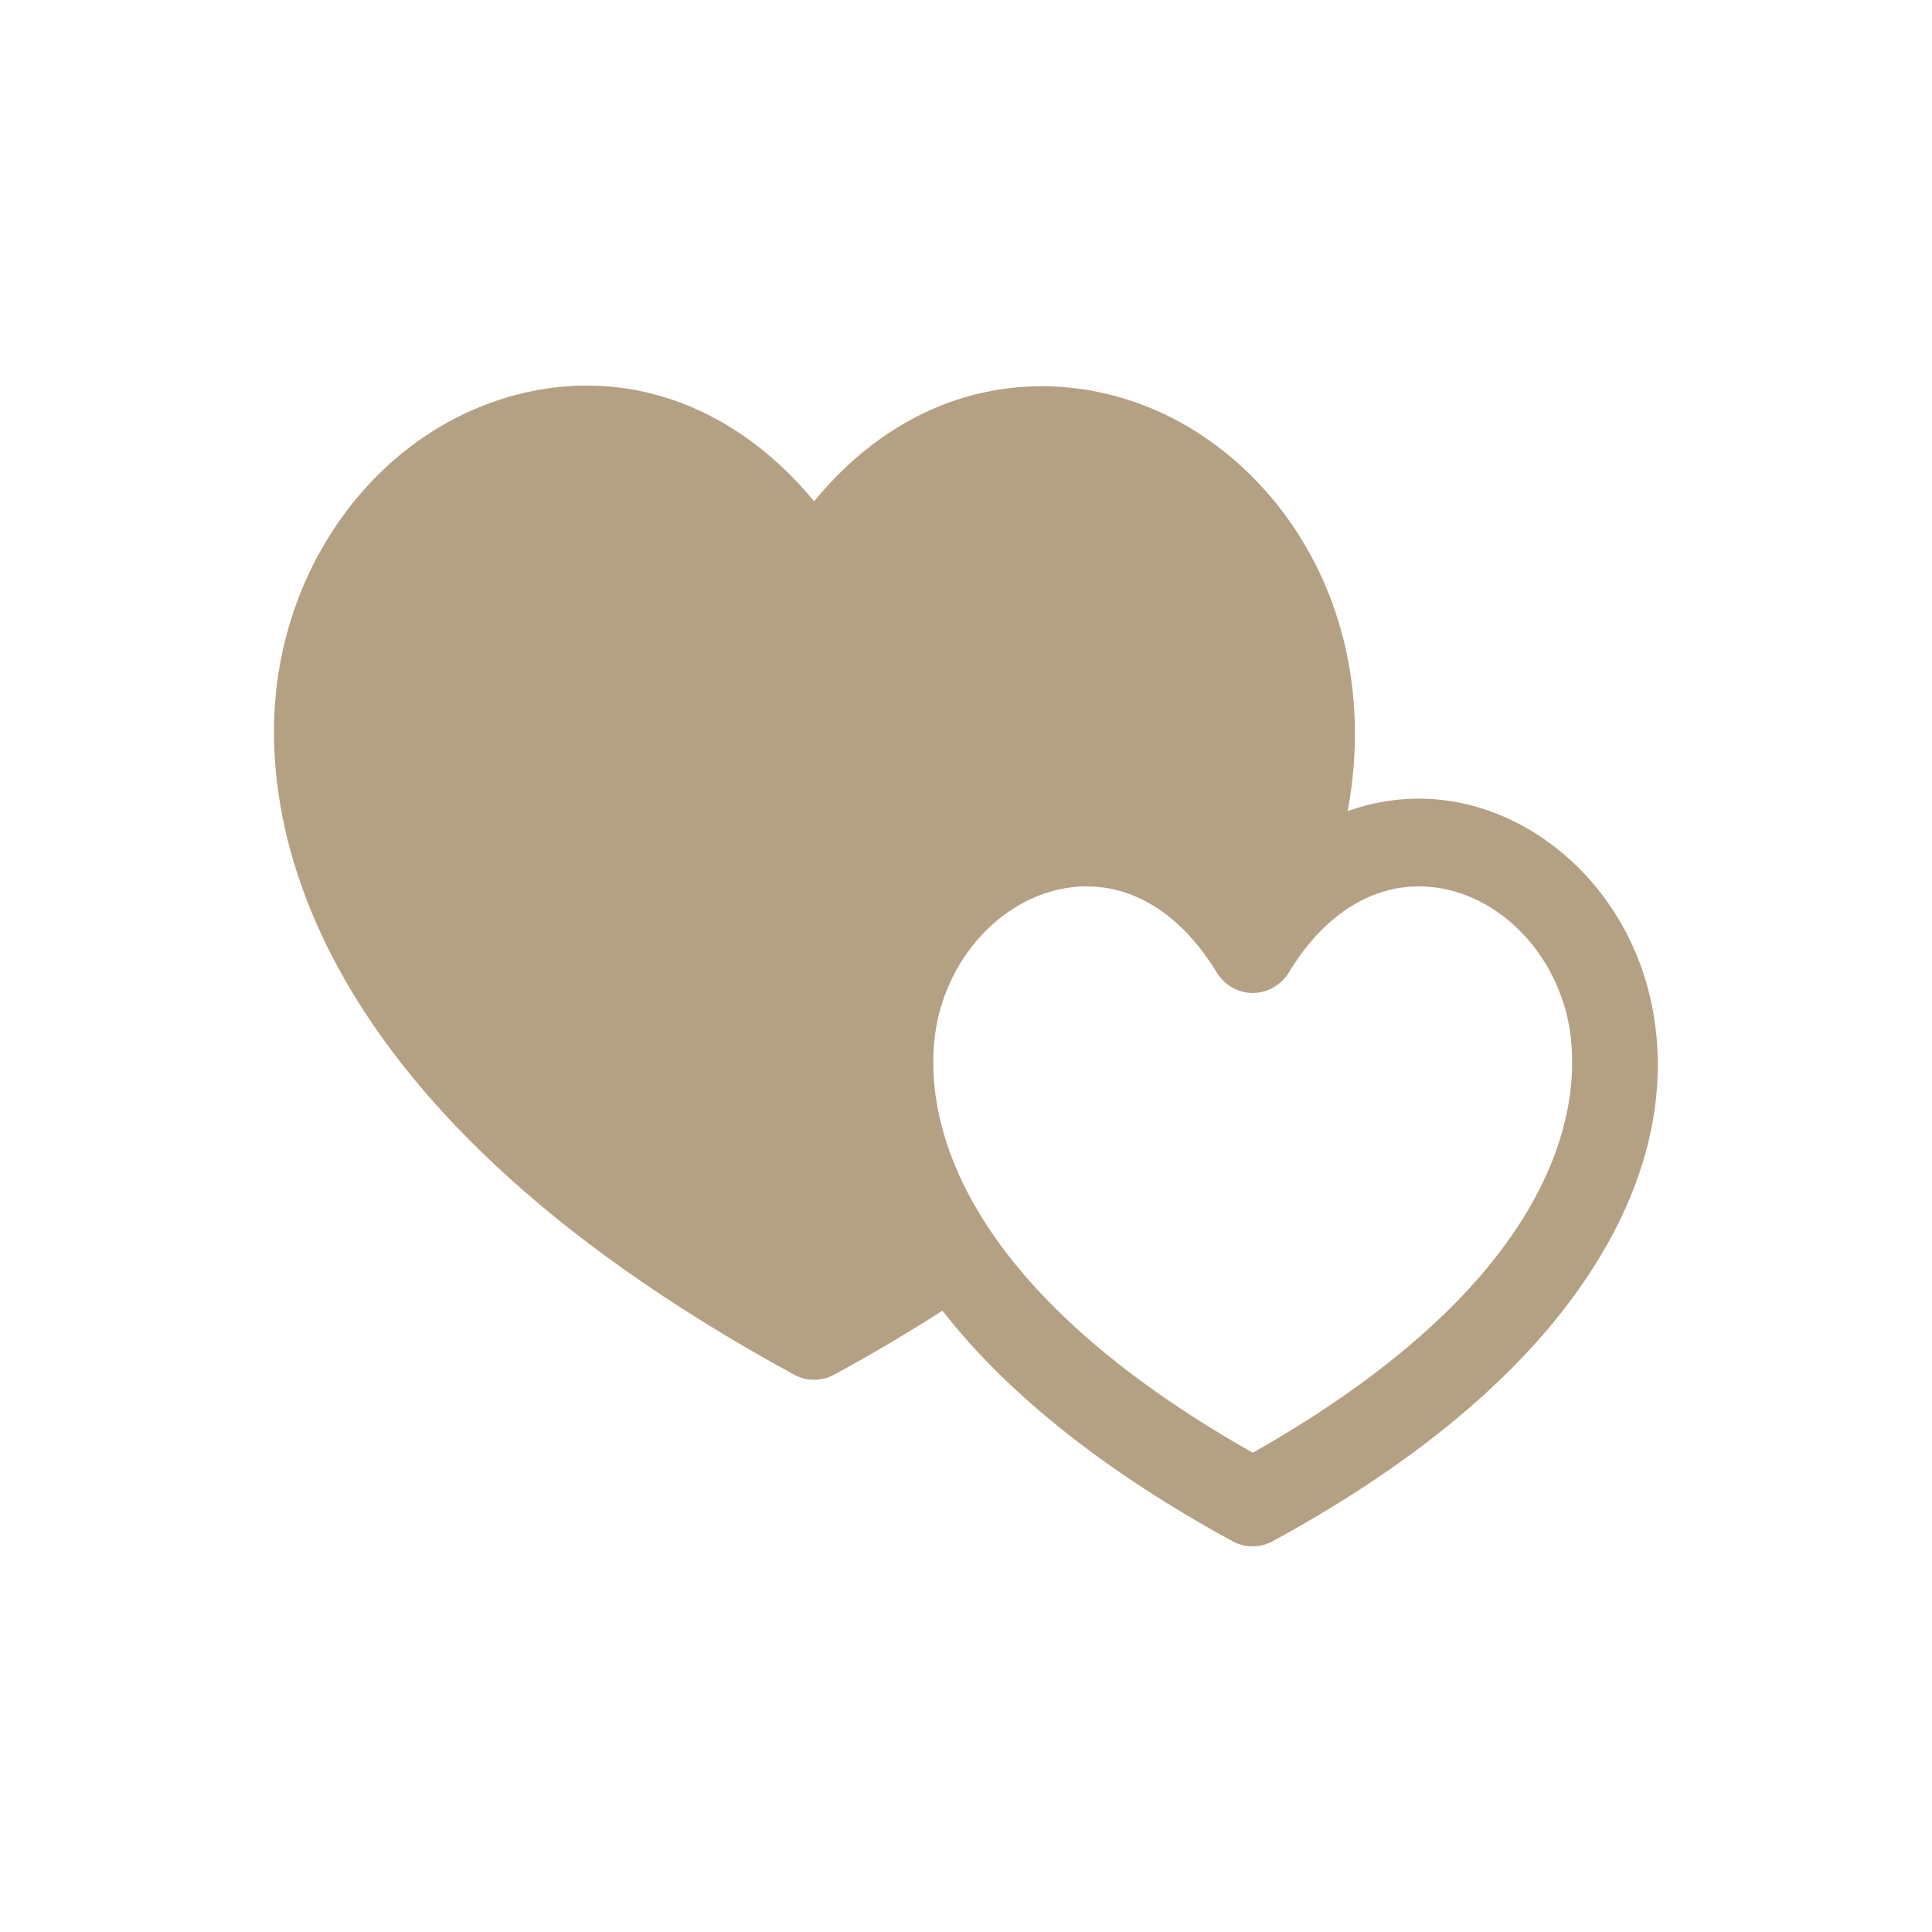 <?xml version="1.0" standalone="no"?><!DOCTYPE svg PUBLIC "-//W3C//DTD SVG 1.1//EN" "http://www.w3.org/Graphics/SVG/1.1/DTD/svg11.dtd"><svg class="icon" width="16px" height="16.00px" viewBox="0 0 1024 1024" version="1.1" xmlns="http://www.w3.org/2000/svg"><path d="M751.9 423.3c-13 0-25.6 2.3-37.6 6.6 16.6-89.9-22.5-165.6-82.4-202.4-56.9-34.9-140.1-35.2-200.4 38.2-40.3-48.8-95.3-70.3-151.8-57.9-69 15.1-122.3 76.6-132.7 153.1-8.3 61.1 1.7 219.4 273.9 367.7 3.3 1.8 6.9 2.7 10.6 2.7 3.6 0 7.2-0.9 10.6-2.7 20.1-10.9 39.3-22.3 57.4-33.9 34.7 44.4 86.3 85.4 153.8 122.2 3.3 1.8 6.9 2.7 10.6 2.7 3.6 0 7.3-0.9 10.6-2.7 80.1-43.6 137.7-93.2 171.4-147.3 37.4-60 36.1-110.5 28.4-142.3-14.5-60.2-66-104-122.4-104M664 770C482.6 667.3 490.5 567.2 497.4 538.6c9.6-39.9 42.7-68.8 78.6-68.8 26.6 0 51 16.2 68.8 45.5 4.1 6.8 11.4 11 19.2 11 7.8 0 15-4.2 19.2-11 17.7-29.3 42.2-45.5 68.8-45.5 36 0 69.1 29 78.6 68.8 6.8 28.6 14.7 128.7-166.6 231.4" fill="#b4a083" /></svg>